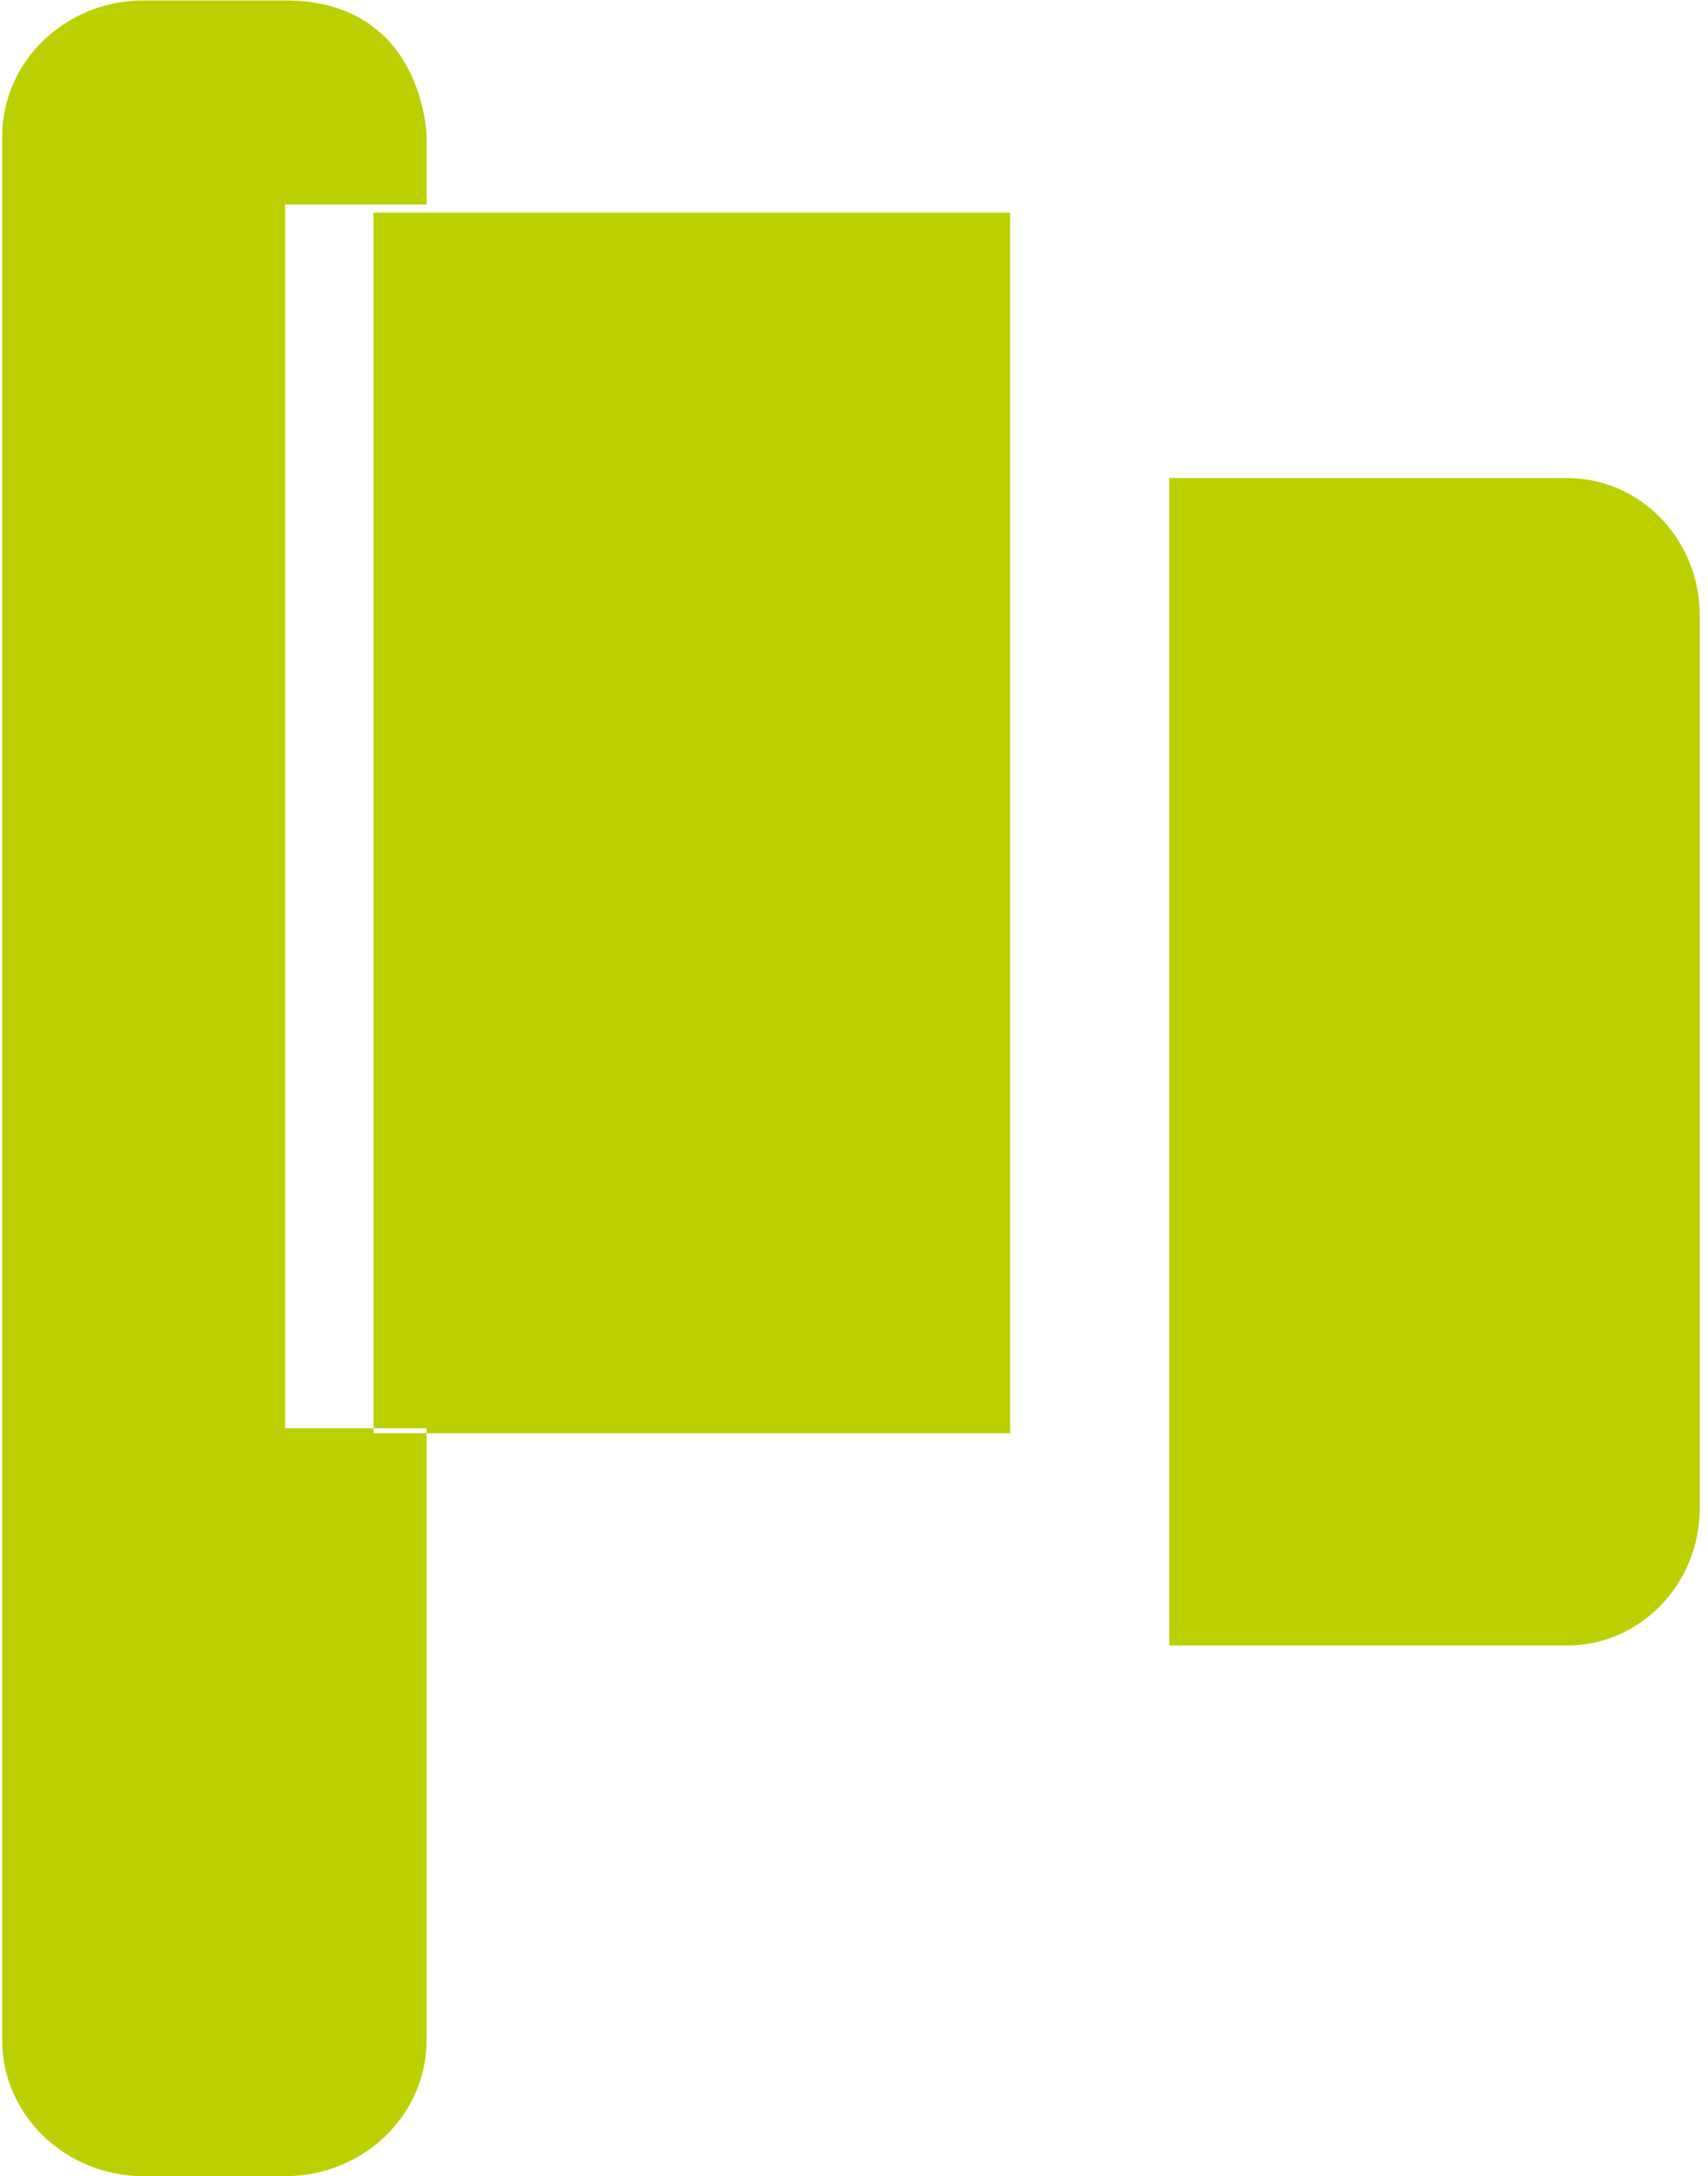 <?xml version="1.0" encoding="UTF-8"?>
<svg width="95px" height="121px" viewBox="0 0 95 121" version="1.1" xmlns="http://www.w3.org/2000/svg" xmlns:xlink="http://www.w3.org/1999/xlink">
    <!-- Generator: sketchtool 58 (101010) - https://sketch.com -->
    <title>D978AA91-A0A3-4395-A0EE-232709B9E43E</title>
    <desc>Created with sketchtool.</desc>
    <g id="Actionkids" stroke="none" stroke-width="1" fill="none" fill-rule="evenodd">
        <g id="AK---Kontakt" transform="translate(-1157, -459)" fill="#BCCF00">
            <g id="Mail-Copy-Udaje" transform="translate(1142, 456)">
                <path d="M102.165,29.58 L80.036,29.58 L80.036,94.494 L102.165,94.494 C106.237,94.494 109.542,91.072 109.542,86.857 L109.542,37.217 C109.542,33.001 106.237,29.58 102.165,29.58 L102.165,29.58 Z M35.776,82.691 L71.184,82.691 L71.184,14.827 L35.776,14.827 L35.776,82.691 Z M30.859,14.366 L38.727,14.366 L38.727,10.585 C38.727,10.585 38.585,3.024 30.859,3.024 L22.99,3.024 C18.647,3.024 15.122,6.412 15.122,10.585 L15.122,116.439 C15.122,120.613 18.647,124 22.99,124 L30.859,124 C35.202,124 38.727,120.613 38.727,116.439 L38.727,82.415 L30.859,82.415 L30.859,14.366 L30.859,14.366 Z" id="Fill-100"></path>
            </g>
        </g>
    </g>
</svg>
